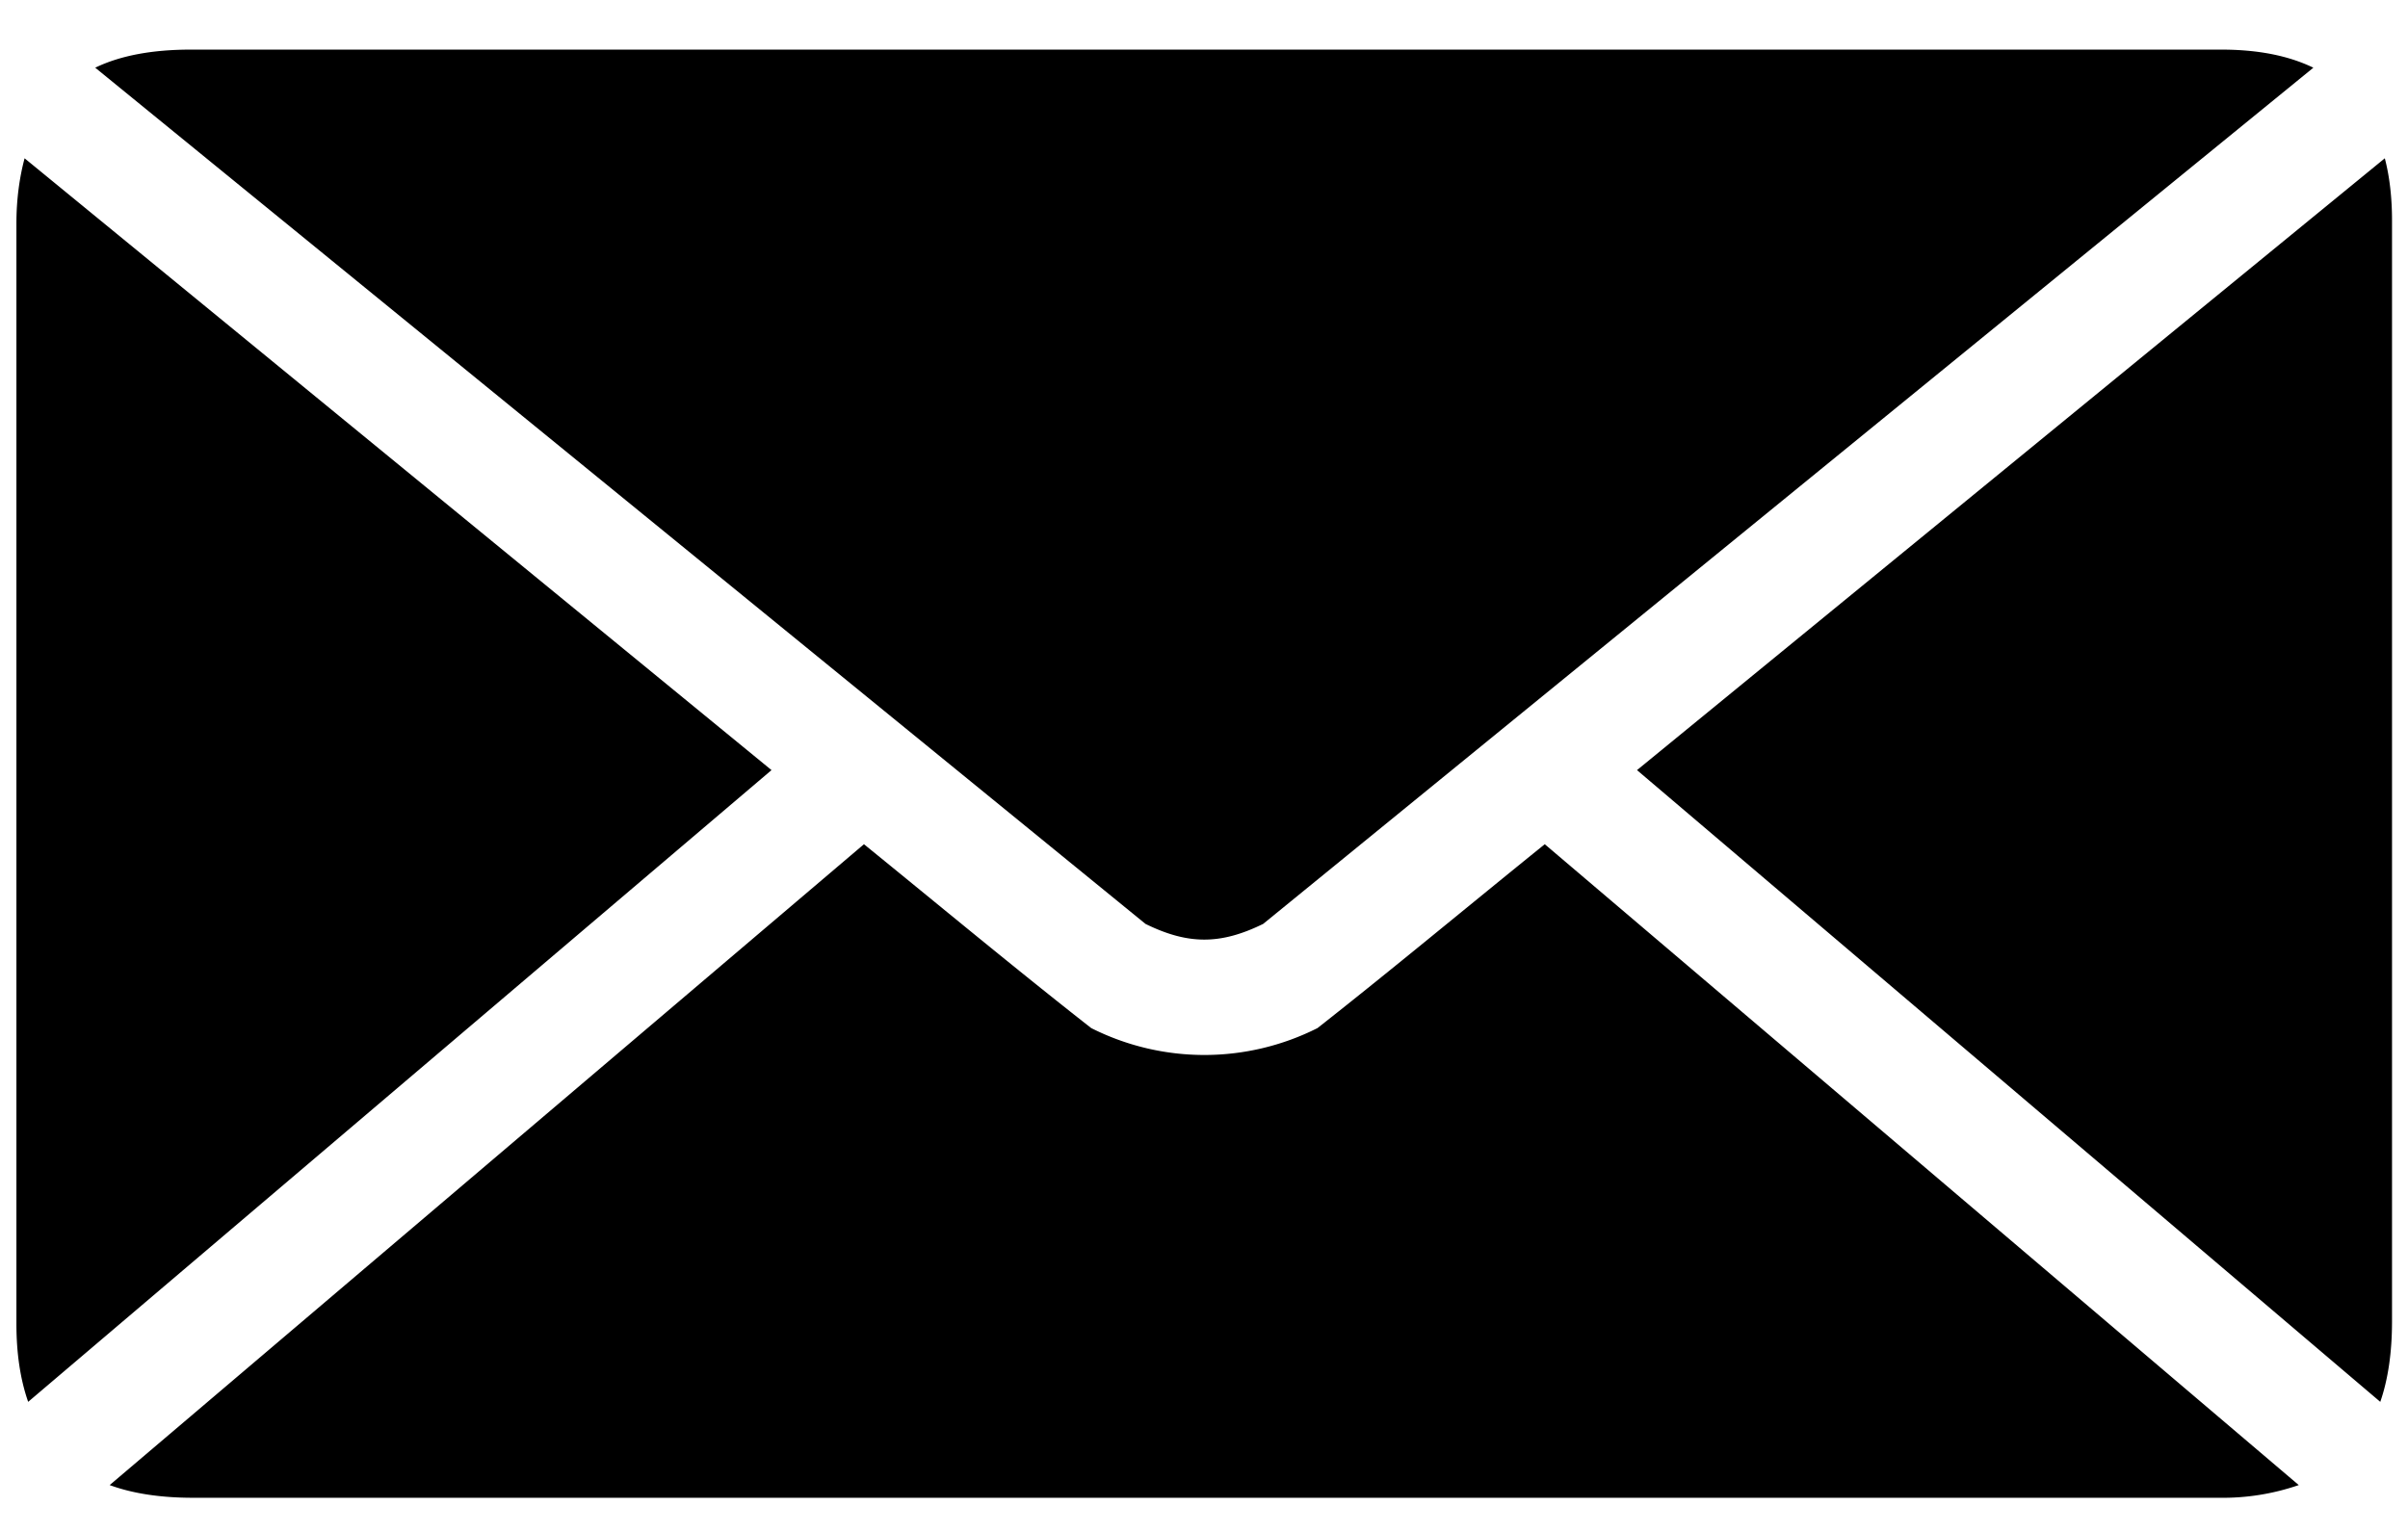 <svg xmlns="http://www.w3.org/2000/svg" width="33" height="21" viewBox="0 0 33 21"><g><g><g><path d="M11.84 11.573L1.503 20.358c.318.117.702.174 1.141.174h27.767a3.19 3.19 0 0 0 1.092-.174L21.17 11.573c-1.032.833-2.083 1.709-3.114 2.52a3.444 3.444 0 0 1-3.102 0c-1.038-.813-2.08-1.68-3.114-2.52zM32.682 2.17l-10.248 8.387 10.186 8.66c.108-.31.161-.681.161-1.104V3.025c0-.316-.033-.603-.099-.856zm-32.345 0c-.07.262-.112.562-.112.893V18.15c0 .409.055.764.161 1.067l10.187-8.66zM2.62.68c-.524 0-.963.078-1.315.248l14.393 11.737c.584.287 1.028.287 1.613 0L31.703.928c-.344-.166-.76-.248-1.266-.248z"/></g></g></g></svg>